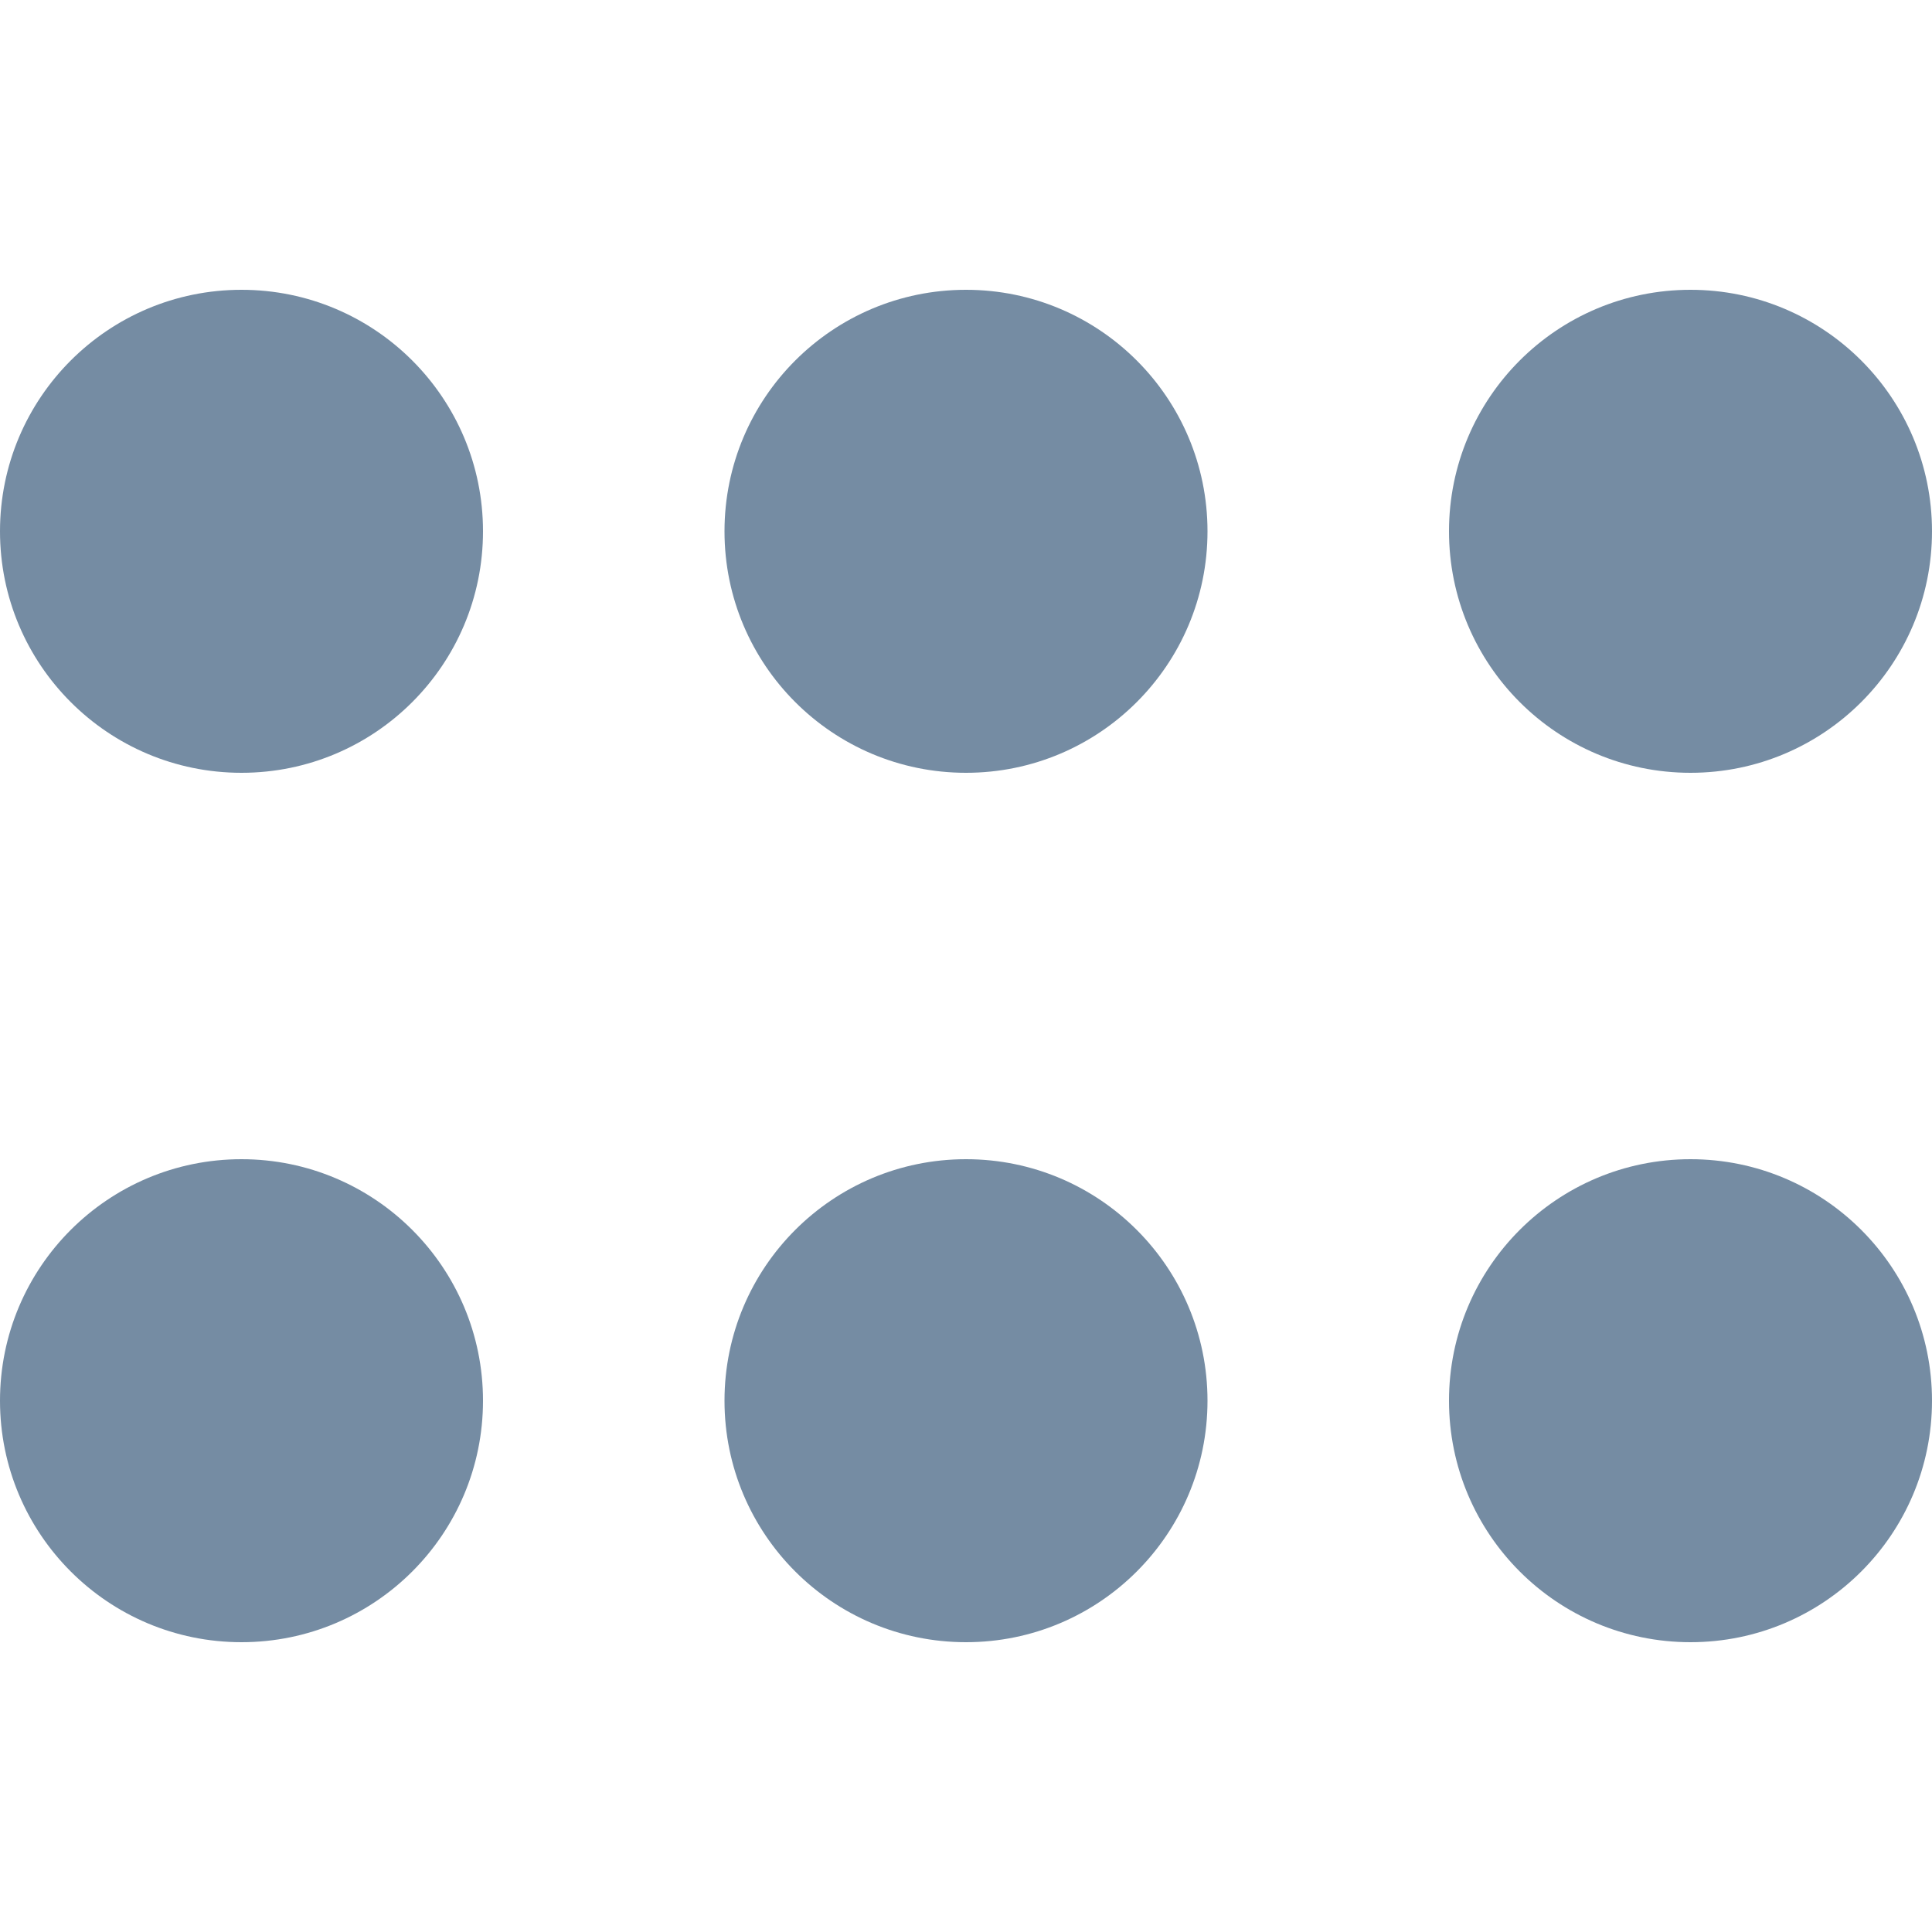 <?xml version="1.0" encoding="utf-8"?><!-- Скачано с сайта svg4.ru / Downloaded from svg4.ru -->
<svg width="800px" height="800px" viewBox="0 -3 20 20" id="meteor-icon-kit__solid-grip-horizontal" fill="none" xmlns="http://www.w3.org/2000/svg"><path fill-rule="evenodd" clip-rule="evenodd" d="M2.5 14C1.119 14 0 12.881 0 11.5C0 10.119 1.119 9 2.5 9C3.881 9 5 10.119 5 11.5C5 12.881 3.881 14 2.5 14zM17.5 14C16.119 14 15 12.881 15 11.5C15 10.119 16.119 9 17.5 9C18.881 9 20 10.119 20 11.5C20 12.881 18.881 14 17.5 14zM10 14C8.619 14 7.5 12.881 7.5 11.5C7.5 10.119 8.619 9 10 9C11.381 9 12.5 10.119 12.5 11.5C12.5 12.881 11.381 14 10 14zM2.5 5C1.119 5 0 3.881 0 2.5C0 1.119 1.119 0 2.5 0C3.881 0 5 1.119 5 2.5C5 3.881 3.881 5 2.5 5zM17.5 5C16.119 5 15 3.881 15 2.5C15 1.119 16.119 0 17.5 0C18.881 0 20 1.119 20 2.5C20 3.881 18.881 5 17.5 5zM10 5C8.619 5 7.5 3.881 7.5 2.5C7.5 1.119 8.619 0 10 0C11.381 0 12.5 1.119 12.5 2.5C12.5 3.881 11.381 5 10 5z" fill="#758CA3"/></svg>